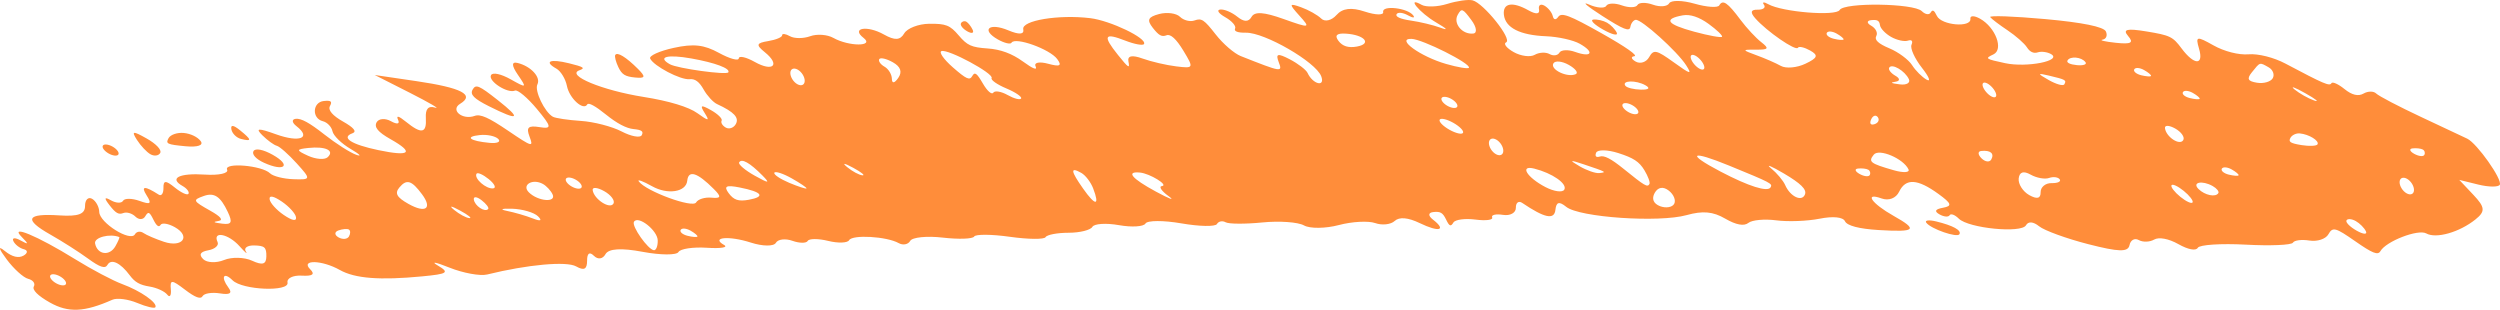 <?xml version="1.0" encoding="UTF-8"?> <svg xmlns="http://www.w3.org/2000/svg" viewBox="0 0 113.092 14.012" fill="none"><path fill-rule="evenodd" clip-rule="evenodd" d="M109.509 5.285C108.513 4.818 107.604 4.343 107.49 4.229C107.375 4.116 107.12 4.117 106.922 4.231C106.683 4.37 106.394 4.302 106.057 4.028C105.778 3.802 105.512 3.683 105.467 3.764C105.385 3.91 105.137 3.805 103.388 2.878C102.861 2.598 102.154 2.42 101.717 2.457C101.274 2.494 100.616 2.326 100.128 2.051C99.368 1.623 99.312 1.636 99.477 2.2C99.702 2.967 99.262 2.961 98.687 2.19C98.29 1.656 98.169 1.598 97.091 1.421C96.208 1.276 96.009 1.327 96.27 1.63C96.536 1.938 96.408 2.009 95.716 1.936C95.22 1.883 94.95 1.82 95.114 1.793C95.279 1.767 95.346 1.6 95.263 1.422C95.165 1.211 94.204 1.016 92.516 0.863C91.087 0.734 89.97 0.694 90.031 0.775C90.092 0.856 90.446 1.125 90.817 1.372C91.187 1.62 91.582 1.967 91.693 2.143C91.824 2.35 91.998 2.43 92.184 2.368C92.343 2.316 92.611 2.35 92.779 2.445C93.313 2.746 91.692 3.068 90.707 2.858C89.805 2.664 89.78 2.646 90.175 2.461C90.648 2.24 90.276 1.242 89.572 0.846C89.312 0.699 89.115 0.7 89.134 0.847C89.189 1.263 87.825 1.149 87.619 0.72C87.49 0.452 87.424 0.419 87.331 0.575C87.265 0.686 87.087 0.654 86.936 0.504C86.573 0.145 83.418 0.102 83.22 0.453C83.057 0.743 80.624 0.546 79.995 0.192C79.789 0.076 79.7 0.087 79.795 0.215C79.891 0.343 79.762 0.444 79.509 0.438C79.195 0.431 79.162 0.557 79.407 0.833C79.926 1.421 81.238 2.326 81.332 2.16C81.375 2.082 81.625 2.139 81.887 2.286C82.269 2.502 82.227 2.619 81.669 2.884C81.287 3.066 80.789 3.11 80.562 2.982C80.334 2.854 79.831 2.634 79.443 2.494C78.8 2.261 78.799 2.239 79.428 2.246C80.003 2.253 80.045 2.196 79.676 1.909C79.432 1.72 79.01 1.265 78.737 0.9C78.151 0.113 77.932 -0.037 77.773 0.245C77.709 0.359 77.207 0.324 76.658 0.167C76.109 0.009 75.591 0.002 75.508 0.15C75.425 0.298 75.096 0.327 74.777 0.213C74.459 0.098 74.142 0.105 74.073 0.228C74.004 0.351 73.687 0.357 73.369 0.244C73.051 0.129 72.732 0.139 72.662 0.264C72.591 0.39 72.241 0.363 71.883 0.206C71.526 0.048 71.789 0.276 72.47 0.713C73.447 1.34 73.716 1.445 73.753 1.216C73.779 1.057 73.887 0.913 73.992 0.897C74.247 0.858 75.879 2.328 76.279 2.957C76.553 3.388 76.48 3.37 75.711 2.816C74.923 2.25 74.804 2.225 74.599 2.589C74.472 2.814 74.201 2.903 73.996 2.787C73.791 2.672 73.761 2.562 73.929 2.544C74.117 2.523 73.551 2.125 72.453 1.507C71.002 0.69 70.638 0.552 70.49 0.762C70.382 0.917 70.281 0.902 70.241 0.725C70.203 0.563 70.033 0.351 69.861 0.254C69.69 0.158 69.581 0.236 69.62 0.427C69.664 0.645 69.486 0.66 69.146 0.469C68.415 0.057 67.974 0.136 68.031 0.667C68.095 1.256 68.757 1.592 69.946 1.64C70.488 1.662 71.17 1.814 71.462 1.979C72.147 2.364 72.007 2.618 71.256 2.349C70.938 2.235 70.617 2.25 70.543 2.382C70.468 2.513 70.268 2.542 70.097 2.446C69.926 2.35 69.624 2.365 69.425 2.48C69.228 2.595 68.8 2.54 68.475 2.357C68.15 2.174 67.996 1.975 68.132 1.916C68.428 1.785 67.113 0.14 66.614 0.015C66.422 -0.033 65.908 0.04 65.471 0.176C65.034 0.313 64.511 0.332 64.309 0.218C63.584 -0.19 64.215 0.577 64.964 1.015C65.476 1.314 65.538 1.391 65.152 1.25C64.835 1.134 64.238 0.99 63.825 0.931C63.349 0.862 63.111 0.756 63.176 0.642C63.232 0.542 63.462 0.565 63.689 0.692C63.914 0.819 64.023 0.821 63.93 0.696C63.677 0.356 62.506 0.224 62.57 0.543C62.601 0.694 62.228 0.686 61.741 0.525C61.131 0.322 60.733 0.37 60.458 0.68C60.236 0.931 59.93 1.001 59.767 0.839C59.606 0.68 59.196 0.449 58.855 0.327C58.308 0.131 58.299 0.176 58.779 0.707C59.297 1.279 59.263 1.287 58.068 0.861C57.168 0.54 56.757 0.513 56.615 0.765C56.481 1.002 56.272 0.999 55.972 0.756C55.727 0.557 55.38 0.411 55.2 0.431C55.021 0.451 55.121 0.606 55.422 0.776C55.724 0.946 55.927 1.176 55.873 1.287C55.809 1.416 55.985 1.485 56.361 1.479C57.209 1.466 59.519 2.801 59.767 3.448C59.961 3.956 59.39 3.818 59.149 3.298C59.082 3.155 58.72 2.878 58.344 2.682C57.8 2.4 57.698 2.424 57.842 2.802C58.026 3.281 57.997 3.277 56.126 2.536C55.833 2.42 55.324 1.981 54.996 1.56C54.469 0.885 54.356 0.81 54.038 0.925C53.839 0.997 53.542 0.922 53.378 0.759C53.214 0.597 52.791 0.541 52.437 0.634C51.932 0.769 51.87 0.901 52.145 1.254C52.421 1.607 52.552 1.68 52.77 1.596C52.952 1.525 53.211 1.762 53.534 2.296C54.01 3.083 54.002 3.1 53.21 3.003C52.763 2.949 52.076 2.789 51.682 2.647C51.208 2.477 50.994 2.522 51.047 2.782C51.116 3.123 51.054 3.084 50.569 2.48C49.871 1.609 49.948 1.464 50.91 1.84C51.328 2.003 51.707 2.071 51.752 1.991C51.898 1.732 50.232 0.932 49.315 0.821C47.888 0.649 46.209 0.927 46.289 1.323C46.338 1.563 46.107 1.58 45.611 1.372C44.741 1.007 44.36 1.345 45.144 1.787C45.435 1.95 45.711 2.016 45.757 1.933C45.913 1.655 47.491 2.219 47.825 2.672C48.051 2.978 47.949 3.03 47.414 2.884C47.023 2.777 46.767 2.827 46.845 2.995C46.939 3.197 46.741 3.122 46.265 2.776C45.78 2.424 45.258 2.232 44.682 2.193C43.945 2.143 43.756 2.058 43.367 1.6C42.974 1.139 42.792 1.067 42.033 1.075C41.55 1.081 41.042 1.277 40.904 1.511C40.721 1.824 40.479 1.838 39.988 1.562C39.23 1.135 38.48 1.261 39.066 1.716C39.573 2.111 38.4 2.109 37.698 1.714C37.427 1.561 36.955 1.527 36.649 1.639C36.344 1.75 35.932 1.75 35.734 1.638C35.535 1.526 35.377 1.507 35.382 1.594C35.387 1.682 35.102 1.801 34.749 1.859C34.211 1.947 34.187 2.029 34.599 2.363C35.311 2.94 34.969 3.267 34.141 2.801C33.753 2.583 33.429 2.51 33.42 2.64C33.411 2.769 33.008 2.658 32.524 2.393C31.847 2.022 31.375 1.969 30.475 2.166C29.832 2.306 29.353 2.523 29.411 2.648C29.569 2.987 30.79 3.627 31.194 3.582C31.441 3.555 31.631 3.695 31.832 4.052C31.99 4.332 32.261 4.627 32.436 4.708C33.206 5.063 33.449 5.323 33.285 5.614C33.188 5.786 32.985 5.857 32.833 5.772C32.681 5.686 32.596 5.545 32.644 5.459C32.693 5.373 32.475 5.158 32.161 4.982C31.707 4.726 31.65 4.754 31.88 5.116C32.116 5.487 32.055 5.488 31.552 5.123C31.159 4.838 30.269 4.568 29.115 4.385C27.241 4.088 25.59 3.403 26.21 3.18C26.488 3.08 26.411 3.028 25.743 2.863C24.882 2.65 24.585 2.777 25.171 3.106C25.369 3.218 25.583 3.57 25.646 3.889C25.757 4.452 26.395 5.028 26.568 4.722C26.622 4.626 26.935 4.796 27.41 5.181C27.91 5.585 28.335 5.808 28.662 5.839C29.03 5.874 29.125 5.946 29.028 6.119C28.955 6.247 28.545 6.169 28.116 5.945C27.686 5.722 26.859 5.508 26.278 5.47C25.697 5.432 25.126 5.346 25.01 5.281C24.634 5.07 24.168 4.096 24.31 3.818C24.474 3.494 24.02 2.999 23.419 2.849C23.136 2.778 23.137 2.961 23.424 3.379C23.842 3.987 23.827 3.997 23.104 3.59C22.664 3.343 22.289 3.262 22.213 3.398C22.063 3.664 22.963 4.245 23.297 4.098C23.417 4.045 23.861 4.418 24.286 4.928C24.963 5.743 24.977 5.842 24.403 5.75C23.896 5.668 23.795 5.763 23.953 6.176C24.144 6.675 24.083 6.658 22.986 5.914C22.102 5.315 21.731 5.15 21.475 5.242C20.916 5.444 20.353 4.974 20.817 4.694C21.489 4.287 20.883 3.972 18.847 3.672L16.952 3.393L18.549 4.202C19.427 4.648 19.939 4.947 19.686 4.869C19.377 4.772 19.239 4.926 19.264 5.337C19.306 6.037 19.069 6.08 18.357 5.503C18.028 5.236 17.91 5.209 18.01 5.424C18.097 5.612 17.96 5.637 17.688 5.484C17.427 5.338 17.135 5.359 17.038 5.531C16.914 5.752 17.097 5.975 17.667 6.296C18.755 6.909 18.553 7.092 17.12 6.792C15.886 6.534 15.407 6.222 15.946 6.028C16.153 5.953 16.008 5.775 15.517 5.498C15.047 5.233 14.829 4.979 14.923 4.803C15.04 4.587 14.979 4.536 14.649 4.569C14.133 4.62 14.097 5.357 14.604 5.483C14.803 5.533 15 5.738 15.04 5.937C15.081 6.137 15.45 6.498 15.862 6.738C16.273 6.978 16.388 7.098 16.117 7.003C15.846 6.909 15.196 6.495 14.674 6.084C13.992 5.548 13.626 5.348 13.378 5.375C13.188 5.396 13.203 5.546 13.412 5.708C14.101 6.242 13.557 6.46 12.491 6.077C11.676 5.784 11.538 5.793 11.866 6.118C12.098 6.348 12.393 6.563 12.522 6.595C12.651 6.627 13.057 6.987 13.426 7.394C14.076 8.113 14.071 8.134 13.276 8.107C12.826 8.092 12.349 7.972 12.217 7.841C11.854 7.482 10.115 7.335 10.274 7.677C10.35 7.84 9.899 7.94 9.271 7.898C8.103 7.821 7.633 8.062 8.261 8.415C8.454 8.524 8.574 8.682 8.527 8.765C8.481 8.848 8.205 8.724 7.913 8.488C7.496 8.149 7.387 8.152 7.394 8.503C7.398 8.748 7.303 8.884 7.182 8.806C6.543 8.396 6.357 8.406 6.63 8.833C6.876 9.22 6.815 9.269 6.311 9.088C5.969 8.966 5.634 8.963 5.566 9.083C5.499 9.203 5.254 9.194 5.021 9.063C4.716 8.891 4.698 8.953 4.955 9.284C5.24 9.65 5.366 9.721 5.584 9.636C5.735 9.579 5.98 9.652 6.129 9.801C6.279 9.949 6.476 9.945 6.566 9.791C6.706 9.553 6.763 9.576 6.94 9.937C7.08 10.222 7.188 10.3 7.265 10.172C7.328 10.066 7.618 10.113 7.909 10.277C8.643 10.69 8.254 11.216 7.42 10.939C7.044 10.814 6.624 10.634 6.486 10.538C6.349 10.443 6.177 10.47 6.104 10.599C5.903 10.957 4.499 10.078 4.49 9.588C4.485 9.359 4.339 9.091 4.164 8.992C3.989 8.894 3.846 9.04 3.847 9.317C3.848 9.687 3.541 9.8 2.688 9.744C1.193 9.645 1.06 9.922 2.274 10.609C2.806 10.91 3.574 11.399 3.98 11.696C4.523 12.093 4.757 12.169 4.861 11.983C5.028 11.687 5.443 11.881 5.873 12.458C6.103 12.767 6.323 12.892 6.767 12.963C7.091 13.015 7.45 13.18 7.566 13.329C7.681 13.478 7.754 13.37 7.728 13.089C7.686 12.642 7.765 12.644 8.361 13.099C8.838 13.463 9.079 13.551 9.168 13.393C9.238 13.269 9.591 13.214 9.951 13.272C10.406 13.346 10.523 13.265 10.332 13.008C9.973 12.527 10.116 12.279 10.521 12.68C10.969 13.124 13.093 13.212 13.007 12.783C12.967 12.588 13.256 12.446 13.649 12.469C14.145 12.497 14.262 12.409 14.032 12.181C13.581 11.734 14.565 11.758 15.373 12.213C16.058 12.599 17.183 12.686 19.09 12.503C20.257 12.391 20.344 12.331 19.805 12.012C19.468 11.812 19.702 11.853 20.326 12.104C20.95 12.354 21.721 12.495 22.039 12.417C23.862 11.967 25.628 11.807 26.062 12.051C26.42 12.253 26.558 12.183 26.558 11.798C26.557 11.453 26.666 11.373 26.867 11.572C27.049 11.752 27.265 11.722 27.391 11.497C27.533 11.245 28.103 11.209 29.073 11.392C29.88 11.544 30.608 11.548 30.691 11.401C30.774 11.254 31.353 11.167 31.977 11.208C32.602 11.25 32.953 11.193 32.758 11.083C32.13 10.73 32.98 10.654 33.97 10.975C34.501 11.146 35.004 11.151 35.098 10.985C35.19 10.821 35.527 10.779 35.845 10.893C36.163 11.007 36.475 11.01 36.538 10.899C36.6 10.788 37.017 10.787 37.465 10.898C37.913 11.009 38.339 10.994 38.411 10.866C38.559 10.603 40.116 10.695 40.655 10.998C40.848 11.107 41.083 11.061 41.175 10.897C41.268 10.732 41.932 10.665 42.65 10.749C43.368 10.832 44.006 10.81 44.068 10.7C44.13 10.59 44.857 10.595 45.684 10.712C46.511 10.829 47.237 10.836 47.298 10.728C47.359 10.619 47.827 10.53 48.337 10.529C48.847 10.529 49.332 10.409 49.415 10.263C49.497 10.116 50.038 10.082 50.617 10.185C51.197 10.288 51.737 10.255 51.818 10.111C51.9 9.966 52.631 9.964 53.444 10.105C54.257 10.246 54.98 10.26 55.051 10.134C55.121 10.009 55.298 9.973 55.443 10.055C55.588 10.136 56.336 10.14 57.104 10.063C57.873 9.986 58.72 10.046 58.988 10.197C59.256 10.348 59.965 10.34 60.564 10.181C61.162 10.022 61.904 9.982 62.212 10.092C62.52 10.202 62.916 10.159 63.091 9.996C63.299 9.803 63.695 9.837 64.23 10.095C65.104 10.517 65.451 10.421 64.82 9.932C64.597 9.759 64.604 9.619 64.837 9.593C65.159 9.557 65.267 9.621 65.417 9.932C65.563 10.238 65.629 10.265 65.746 10.068C65.825 9.932 66.275 9.872 66.744 9.933C67.214 9.995 67.554 9.951 67.5 9.836C67.446 9.72 67.668 9.668 67.992 9.72C68.316 9.772 68.577 9.627 68.573 9.398C68.569 9.168 68.697 9.069 68.86 9.179C69.877 9.866 70.313 9.957 70.362 9.491C70.401 9.133 70.531 9.097 70.851 9.357C71.439 9.834 75.043 10.081 76.297 9.731C77.03 9.527 77.491 9.569 78.043 9.89C78.53 10.174 78.897 10.242 79.092 10.083C79.257 9.95 79.823 9.898 80.35 9.967C80.876 10.037 81.759 10.004 82.311 9.894C82.918 9.772 83.372 9.817 83.461 10.008C83.555 10.211 84.099 10.353 84.994 10.407C86.667 10.507 86.781 10.396 85.657 9.763C84.662 9.203 84.308 8.688 85.117 8.977C85.443 9.094 85.768 8.969 85.911 8.672C86.209 8.054 86.74 8.084 87.69 8.774C88.286 9.207 88.323 9.32 87.895 9.398C87.539 9.462 87.489 9.558 87.737 9.698C87.937 9.811 88.143 9.828 88.195 9.737C88.246 9.646 88.433 9.715 88.61 9.891C89.05 10.327 91.439 10.563 91.648 10.192C91.753 10.005 91.979 10.022 92.244 10.237C92.479 10.428 93.476 10.791 94.461 11.044C95.854 11.402 96.269 11.412 96.333 11.087C96.378 10.858 96.566 10.755 96.751 10.859C96.935 10.963 97.248 10.953 97.446 10.838C97.662 10.713 98.103 10.796 98.544 11.044C98.985 11.293 99.337 11.359 99.422 11.208C99.499 11.071 100.474 11.007 101.588 11.067C102.702 11.127 103.663 11.087 103.725 10.977C103.786 10.868 104.124 10.825 104.474 10.882C104.825 10.938 105.21 10.811 105.328 10.6C105.523 10.254 105.645 10.286 106.543 10.913C107.327 11.461 107.571 11.557 107.682 11.362C107.932 10.917 109.389 10.353 109.756 10.559C110.199 10.809 111.252 10.51 111.978 9.93C112.436 9.563 112.421 9.379 111.888 8.814L111.249 8.137L112.108 8.349C112.581 8.466 113.019 8.469 113.082 8.357C113.212 8.126 112.054 6.486 111.61 6.273C111.451 6.196 110.505 5.752 109.509 5.285ZM109.668 7.009C109.62 7.095 109.412 7.071 109.207 6.956C109.002 6.84 108.972 6.73 109.14 6.712C109.308 6.693 109.515 6.717 109.601 6.765C109.686 6.813 109.716 6.923 109.668 7.009ZM102.813 3.537C102.722 3.698 102.402 3.791 102.103 3.743C101.681 3.675 101.628 3.569 101.865 3.274C102.25 2.797 102.207 2.81 102.626 3.045C102.819 3.154 102.903 3.375 102.813 3.537ZM104.68 4.544C104.414 4.451 104.018 4.228 103.8 4.048C103.582 3.869 103.8 3.945 104.284 4.217C104.769 4.49 104.947 4.637 104.68 4.544ZM109.174 8.711C109.101 8.84 108.907 8.813 108.744 8.651C108.58 8.489 108.505 8.251 108.578 8.122C108.651 7.993 108.844 8.02 109.008 8.182C109.172 8.344 109.246 8.582 109.174 8.711ZM104.837 6.53C104.795 6.605 104.473 6.621 104.122 6.565C103.605 6.481 103.509 6.419 103.613 6.234C103.683 6.109 103.873 6.019 104.034 6.035C104.452 6.074 104.928 6.368 104.837 6.53ZM99.506 4.469C99.485 4.507 99.284 4.492 99.061 4.436C98.837 4.381 98.696 4.26 98.748 4.169C98.799 4.078 98.999 4.093 99.193 4.202C99.386 4.311 99.527 4.431 99.506 4.469ZM97.305 3.436C97.284 3.474 97.084 3.459 96.86 3.404C96.636 3.348 96.495 3.227 96.547 3.136C96.598 3.045 96.799 3.06 96.992 3.169C97.186 3.278 97.327 3.398 97.305 3.436ZM93.956 2.947C93.641 2.917 93.472 2.834 93.527 2.736C93.644 2.527 94.165 2.576 94.341 2.813C94.416 2.914 94.243 2.974 93.956 2.947ZM107.027 10.465C107.098 10.618 106.91 10.605 106.608 10.435C106.306 10.265 106.099 10.056 106.147 9.97C106.195 9.884 106.384 9.897 106.566 10C106.749 10.102 106.956 10.312 107.027 10.465ZM98.765 6.335C98.613 6.605 97.99 6.202 97.936 5.799C97.917 5.653 98.126 5.661 98.401 5.815C98.675 5.97 98.839 6.204 98.765 6.335ZM101.267 7.931C101.245 7.969 101.045 7.954 100.821 7.899C100.598 7.843 100.457 7.722 100.508 7.631C100.559 7.54 100.76 7.555 100.953 7.664C101.147 7.773 101.288 7.893 101.267 7.931ZM93.383 3.815C93.335 3.901 93.018 3.814 92.68 3.622C92.154 3.323 92.154 3.294 92.679 3.418C93.451 3.602 93.49 3.624 93.383 3.815ZM100.352 8.733C100.237 8.936 99.742 8.836 99.454 8.551C99.146 8.246 99.616 8.147 100.094 8.416C100.276 8.519 100.392 8.661 100.352 8.733ZM99.186 9.156C99.144 9.23 98.895 9.117 98.633 8.904C98.37 8.691 98.189 8.456 98.231 8.381C98.273 8.307 98.522 8.421 98.784 8.634C99.047 8.847 99.228 9.082 99.186 9.156ZM85.548 1.67C85.807 1.816 86.147 1.892 86.306 1.839C86.481 1.781 86.545 1.854 86.47 2.027C86.403 2.182 86.614 2.649 86.939 3.063C87.264 3.476 87.361 3.72 87.154 3.604C86.948 3.488 86.651 3.191 86.494 2.944C86.337 2.698 85.877 2.357 85.472 2.187C84.965 1.975 84.78 1.8 84.878 1.626C84.956 1.487 84.852 1.278 84.647 1.163C84.442 1.048 84.44 0.935 84.642 0.912C84.927 0.881 85.016 0.931 85.044 1.139C85.063 1.286 85.291 1.525 85.548 1.67ZM90.292 4.364C90.243 4.45 90.07 4.388 89.906 4.226C89.742 4.064 89.648 3.861 89.696 3.775C89.745 3.689 89.918 3.751 90.082 3.913C90.246 4.075 90.34 4.278 90.292 4.364ZM83.397 1.786C83.376 1.824 83.175 1.809 82.952 1.753C82.728 1.697 82.587 1.577 82.639 1.486C82.69 1.395 82.89 1.41 83.084 1.519C83.277 1.628 83.418 1.748 83.397 1.786ZM86.352 3.582C86.429 3.749 86.247 3.855 85.947 3.817C85.529 3.765 85.485 3.737 85.76 3.694C85.957 3.663 85.95 3.544 85.745 3.429C85.54 3.313 85.412 3.148 85.461 3.062C85.578 2.853 86.175 3.202 86.352 3.582ZM92.807 8.284C92.53 8.278 92.307 8.464 92.311 8.697C92.317 8.982 92.148 9.023 91.795 8.825C91.507 8.662 91.293 8.326 91.319 8.076C91.352 7.777 91.534 7.717 91.858 7.899C92.128 8.051 92.503 8.119 92.693 8.051C92.883 7.983 93.099 8.01 93.174 8.111C93.25 8.212 93.085 8.29 92.807 8.284ZM90.077 7.217C90.001 7.351 89.804 7.326 89.637 7.162C89.471 6.997 89.462 6.848 89.619 6.83C90.043 6.783 90.231 6.943 90.077 7.217ZM77.9 1.662C77.868 1.716 77.3 1.613 76.638 1.433C75.398 1.096 75.231 0.857 76.123 0.694C76.456 0.634 76.863 0.769 77.295 1.083C77.659 1.348 77.932 1.608 77.9 1.662ZM84.804 5.615C84.622 5.676 84.559 5.592 84.645 5.4C84.722 5.227 84.857 5.181 84.945 5.299C85.033 5.417 84.97 5.559 84.804 5.615ZM86.334 7.662C86.402 7.808 86.105 7.826 85.674 7.703C84.597 7.394 84.502 7.32 84.765 6.995C85.001 6.704 86.107 7.174 86.334 7.662ZM77.087 3.11C77.039 3.196 76.866 3.134 76.702 2.972C76.538 2.81 76.444 2.606 76.492 2.52C76.541 2.434 76.714 2.497 76.878 2.659C77.042 2.821 77.136 3.024 77.087 3.11ZM72.08 0.885C71.912 0.904 72.11 1.108 72.521 1.339C72.931 1.57 73.208 1.633 73.137 1.48C73.065 1.326 72.867 1.122 72.697 1.026C72.526 0.93 72.248 0.867 72.08 0.885ZM84.58 7.921C84.532 8.007 84.324 7.983 84.119 7.868C83.914 7.752 83.884 7.642 84.052 7.624C84.22 7.605 84.428 7.629 84.513 7.677C84.599 7.725 84.629 7.835 84.58 7.921ZM87.587 10.017C87.257 9.937 87.056 9.963 87.14 10.076C87.348 10.356 88.541 10.769 88.639 10.595C88.739 10.417 88.349 10.203 87.587 10.017ZM74.228 4.055C73.909 4.049 73.594 3.97 73.527 3.881C73.344 3.635 74.008 3.617 74.433 3.857C74.667 3.988 74.589 4.063 74.228 4.055ZM81.654 8.786C81.524 9.149 80.988 8.903 80.756 8.373C80.667 8.169 80.379 7.828 80.117 7.614C79.855 7.4 80.118 7.507 80.703 7.851C81.457 8.296 81.733 8.567 81.654 8.786ZM71.279 3.356C70.898 3.523 70.113 3.145 70.269 2.869C70.345 2.733 70.659 2.762 70.965 2.935C71.272 3.107 71.413 3.297 71.279 3.356ZM66.647 1.517C66.15 1.573 65.723 1.059 65.943 0.669C66.117 0.359 66.166 0.377 66.559 0.906C66.795 1.221 66.834 1.497 66.647 1.517ZM74.105 5.114C74.056 5.2 73.858 5.181 73.665 5.072C73.471 4.963 73.352 4.804 73.401 4.718C73.449 4.632 73.647 4.65 73.841 4.759C74.035 4.868 74.153 5.028 74.105 5.114ZM80.096 8.474C79.968 8.702 79.109 8.431 77.831 7.761C76.256 6.935 76.478 6.778 78.216 7.49C80.133 8.276 80.191 8.306 80.096 8.474ZM66.449 3.065C66.416 3.124 65.951 3.047 65.417 2.893C64.257 2.561 63.125 1.742 63.849 1.758C64.345 1.77 66.553 2.879 66.449 3.065ZM74.616 8.324C74.526 8.485 74.412 8.419 73.443 7.635C72.878 7.178 72.566 7.017 72.37 7.082C72.204 7.136 72.137 7.066 72.205 6.907C72.267 6.761 72.716 6.768 73.203 6.923C73.896 7.144 74.152 7.312 74.388 7.701C74.553 7.974 74.656 8.255 74.616 8.324ZM75.734 9.223C75.645 9.38 75.358 9.427 75.095 9.327C74.793 9.211 74.705 8.991 74.853 8.727C75.002 8.463 75.236 8.425 75.491 8.623C75.714 8.795 75.822 9.065 75.734 9.223ZM61.383 2.106C60.996 2.176 60.731 2.094 60.546 1.846C60.362 1.598 60.47 1.495 60.887 1.522C61.731 1.577 62.073 1.98 61.383 2.106ZM72.344 7.83C72.176 7.848 71.774 7.708 71.45 7.518C70.969 7.235 71.005 7.22 71.64 7.433C72.684 7.784 72.696 7.791 72.344 7.83ZM65.919 4.831C65.87 4.917 65.672 4.898 65.478 4.789C65.285 4.68 65.166 4.52 65.214 4.434C65.263 4.348 65.461 4.367 65.654 4.476C65.848 4.585 65.967 4.745 65.919 4.831ZM67.977 6.94C67.904 7.069 67.711 7.042 67.547 6.88C67.383 6.718 67.309 6.479 67.381 6.35C67.454 6.221 67.647 6.249 67.811 6.411C67.975 6.573 68.049 6.811 67.977 6.94ZM70.764 8.578C70.685 8.719 70.305 8.667 69.911 8.463C69.07 8.025 68.725 7.458 69.403 7.627C70.222 7.832 70.913 8.314 70.764 8.578ZM66.182 6.009C66.134 6.095 65.857 6.032 65.566 5.868C65.276 5.705 65.078 5.5 65.126 5.414C65.175 5.328 65.452 5.392 65.742 5.555C66.033 5.719 66.231 5.923 66.182 6.009ZM43.472 1.051C43.423 1.137 43.552 1.302 43.756 1.417C43.961 1.533 44.071 1.502 44 1.348C43.928 1.195 43.8 1.03 43.715 0.982C43.629 0.934 43.52 0.965 43.472 1.051ZM44.857 3.532C44.81 3.616 45.109 3.826 45.522 3.999C45.934 4.172 46.236 4.377 46.192 4.455C46.148 4.533 45.875 4.463 45.584 4.3C45.294 4.136 45.001 4.088 44.935 4.191C44.866 4.298 44.662 4.121 44.467 3.786C44.184 3.3 44.096 3.237 43.981 3.441C43.864 3.649 43.717 3.583 43.1 3.043C42.692 2.686 42.463 2.357 42.59 2.312C42.885 2.206 44.971 3.329 44.857 3.532ZM52.562 8.417C52.406 8.435 52.54 8.638 52.859 8.87C53.178 9.101 52.919 9.009 52.285 8.665C51.191 8.072 50.918 7.744 51.57 7.806C52.018 7.849 52.883 8.382 52.562 8.417ZM40.636 3.522C40.462 3.773 40.35 3.789 40.346 3.565C40.342 3.364 40.192 3.118 40.013 3.017C39.833 2.916 39.726 2.763 39.774 2.677C39.823 2.591 40.1 2.654 40.391 2.818C40.742 3.016 40.824 3.251 40.636 3.522ZM49.451 8.522C49.758 9.325 49.558 9.33 48.997 8.533C48.427 7.724 48.406 7.535 48.917 7.823C49.104 7.928 49.344 8.242 49.451 8.522ZM36.375 3.774C36.302 3.903 36.109 3.876 35.945 3.714C35.782 3.551 35.707 3.313 35.78 3.184C35.852 3.055 36.045 3.082 36.209 3.244C36.373 3.407 36.448 3.645 36.375 3.774ZM32.948 3.272C32.873 3.405 30.642 3.097 30.304 2.907C29.716 2.576 30.183 2.45 31.277 2.645C32.355 2.838 33.047 3.097 32.948 3.272ZM39.01 7.931C38.864 7.917 38.556 7.752 38.328 7.564C38.075 7.356 38.18 7.366 38.594 7.589C38.969 7.791 39.156 7.945 39.01 7.931ZM27.83 2.492C27.797 2.559 27.86 2.802 27.97 3.033C28.134 3.375 28.276 3.463 28.736 3.507C29.195 3.55 29.219 3.478 28.859 3.117C28.322 2.579 27.912 2.33 27.83 2.492ZM36.484 8.523C36.465 8.556 36.112 8.442 35.7 8.269C35.287 8.095 34.985 7.89 35.029 7.812C35.073 7.734 35.426 7.849 35.813 8.067C36.201 8.285 36.502 8.49 36.484 8.523ZM34.493 7.941C34.851 8.304 34.784 8.305 34.142 7.947C33.705 7.703 33.388 7.433 33.436 7.347C33.547 7.151 33.92 7.361 34.493 7.941ZM33.871 9.037C33.408 9.122 33.192 9.05 32.96 8.734C32.729 8.421 32.85 8.36 33.46 8.481C34.485 8.684 34.642 8.897 33.871 9.037ZM32.291 8.551C32.644 8.903 32.622 8.983 32.187 8.942C31.887 8.913 31.572 9.011 31.489 9.159C31.338 9.427 29.23 8.655 28.899 8.21C28.812 8.094 29.082 8.191 29.498 8.425C30.202 8.821 31.036 8.69 31.089 8.175C31.141 7.675 31.543 7.8 32.291 8.551ZM21.378 4.057C21.254 4.278 21.439 4.465 22.117 4.805C23.476 5.488 23.617 5.394 22.524 4.534C21.658 3.853 21.524 3.797 21.378 4.057ZM31.549 10.7C31.528 10.738 31.327 10.723 31.104 10.667C30.88 10.612 30.739 10.491 30.791 10.4C30.842 10.309 31.042 10.324 31.236 10.433C31.429 10.542 31.57 10.662 31.549 10.7ZM27.751 9.209C27.596 9.486 26.865 9.011 26.81 8.598C26.791 8.453 27.027 8.476 27.333 8.648C27.64 8.821 27.828 9.073 27.751 9.209ZM22.147 6.463C21.246 6.377 21.003 6.184 21.703 6.11C22.03 6.075 22.407 6.154 22.539 6.285C22.671 6.416 22.495 6.496 22.147 6.463ZM26.306 8.482C26.258 8.568 26.06 8.549 25.866 8.44C25.672 8.331 25.554 8.172 25.602 8.085C25.65 7.999 25.848 8.018 26.042 8.127C26.236 8.236 26.355 8.396 26.306 8.482ZM29.754 10.877C29.759 11.13 29.681 11.329 29.581 11.319C29.315 11.294 28.566 10.233 28.677 10.037C28.854 9.722 29.745 10.417 29.754 10.877ZM24.997 8.793C25.177 9.18 24.335 9.109 23.925 8.702C23.582 8.364 24.094 8.061 24.563 8.324C24.724 8.415 24.92 8.626 24.997 8.793ZM22.308 8.522C21.987 8.557 21.436 8.073 21.555 7.861C21.599 7.783 21.849 7.893 22.111 8.105C22.373 8.317 22.461 8.505 22.308 8.522ZM24.104 9.882C23.802 9.763 23.273 9.609 22.929 9.54C22.585 9.47 22.69 9.427 23.162 9.442C23.634 9.457 24.162 9.611 24.337 9.784C24.541 9.986 24.457 10.021 24.104 9.882ZM22.083 9.456C21.934 9.619 21.472 9.311 21.434 9.024C21.415 8.877 21.573 8.892 21.786 9.058C21.999 9.223 22.133 9.402 22.083 9.456ZM19.088 8.785C19.573 9.436 19.257 9.662 18.476 9.223C17.944 8.923 17.846 8.744 18.068 8.479C18.395 8.089 18.62 8.156 19.088 8.785ZM21.228 9.867C21.082 9.853 20.775 9.687 20.547 9.499C20.294 9.291 20.398 9.301 20.812 9.525C21.187 9.727 21.374 9.881 21.228 9.867ZM14.82 7.114C14.686 7.236 14.291 7.207 13.942 7.049C13.387 6.797 13.388 6.752 13.95 6.693C14.733 6.61 15.151 6.812 14.82 7.114ZM10.468 5.857C10.505 6.042 10.7 6.234 10.9 6.284C11.404 6.41 11.396 6.33 10.862 5.896C10.554 5.646 10.423 5.634 10.468 5.857ZM11.467 6.837C11.385 6.983 11.58 7.198 11.944 7.363C12.87 7.784 13.197 7.487 12.339 7.004C11.907 6.761 11.549 6.692 11.467 6.837ZM8.313 6.015C8.023 5.987 7.714 6.092 7.627 6.246C7.483 6.503 7.552 6.536 8.393 6.616C8.94 6.668 9.22 6.573 9.079 6.384C8.939 6.195 8.626 6.045 8.313 6.015ZM15.787 10.695C15.714 10.824 15.501 10.844 15.314 10.738C15.126 10.632 15.124 10.492 15.307 10.425C15.492 10.359 15.705 10.34 15.781 10.383C15.857 10.426 15.86 10.566 15.787 10.695ZM13.391 9.83C13.416 10.021 13.215 9.982 12.833 9.722C12.505 9.498 12.218 9.18 12.197 9.015C12.172 8.824 12.373 8.863 12.755 9.123C13.083 9.347 13.37 9.665 13.391 9.83ZM6.192 6.324C6.361 6.589 6.637 6.884 6.807 6.979C6.977 7.075 7.176 7.048 7.248 6.919C7.324 6.784 7.063 6.506 6.633 6.264C6.009 5.912 5.936 5.922 6.192 6.324ZM10.307 9.592C10.528 10.06 10.475 10.171 10.054 10.118C9.653 10.068 9.61 10.038 9.88 9.996C10.116 9.96 9.992 9.802 9.514 9.533C8.717 9.084 8.702 9.051 9.215 8.867C9.691 8.695 9.974 8.884 10.307 9.592ZM4.652 6.59C4.603 6.676 4.722 6.835 4.916 6.944C5.109 7.053 5.307 7.072 5.356 6.986C5.404 6.9 5.285 6.741 5.092 6.632C4.898 6.523 4.7 6.504 4.652 6.59ZM11.405 11.794C11.055 11.632 10.483 11.618 10.134 11.763C9.784 11.907 9.36 11.889 9.192 11.723C8.983 11.515 9.057 11.388 9.428 11.321C9.725 11.266 9.912 11.099 9.842 10.949C9.604 10.436 10.325 10.57 10.83 11.132C11.09 11.422 11.221 11.531 11.12 11.375C11.018 11.219 11.188 11.097 11.496 11.103C11.975 11.114 12.056 11.186 12.049 11.602C12.044 11.96 11.874 12.011 11.405 11.794ZM5.222 11.136C4.961 11.601 4.405 11.527 4.301 11.014C4.246 10.742 4.965 10.552 5.396 10.724C5.423 10.734 5.344 10.92 5.222 11.136ZM5.531 12.852C5.109 12.697 4.15 12.191 3.401 11.727C1.68 10.663 0.393 10.129 0.988 10.725C1.308 11.047 1.297 11.08 0.935 10.879C0.681 10.737 0.532 10.749 0.604 10.905C0.677 11.061 0.889 11.227 1.077 11.274C1.264 11.32 1.261 11.45 1.069 11.561C0.841 11.693 0.548 11.622 0.22 11.356C-0.099 11.097 -0.07 11.234 0.302 11.733C0.623 12.164 1.062 12.561 1.277 12.614C1.493 12.668 1.607 12.822 1.532 12.956C1.445 13.111 1.711 13.378 2.258 13.686C3.092 14.155 3.812 14.123 5.086 13.559C5.294 13.467 5.801 13.533 6.212 13.706C6.624 13.878 6.992 13.965 7.029 13.898C7.14 13.702 6.36 13.157 5.531 12.852ZM2.979 12.856C2.931 12.942 2.733 12.923 2.539 12.814C2.345 12.705 2.226 12.546 2.275 12.46C2.323 12.374 2.521 12.393 2.715 12.502C2.909 12.611 3.027 12.77 2.979 12.856Z" fill="#FF8D3A"></path></svg> 